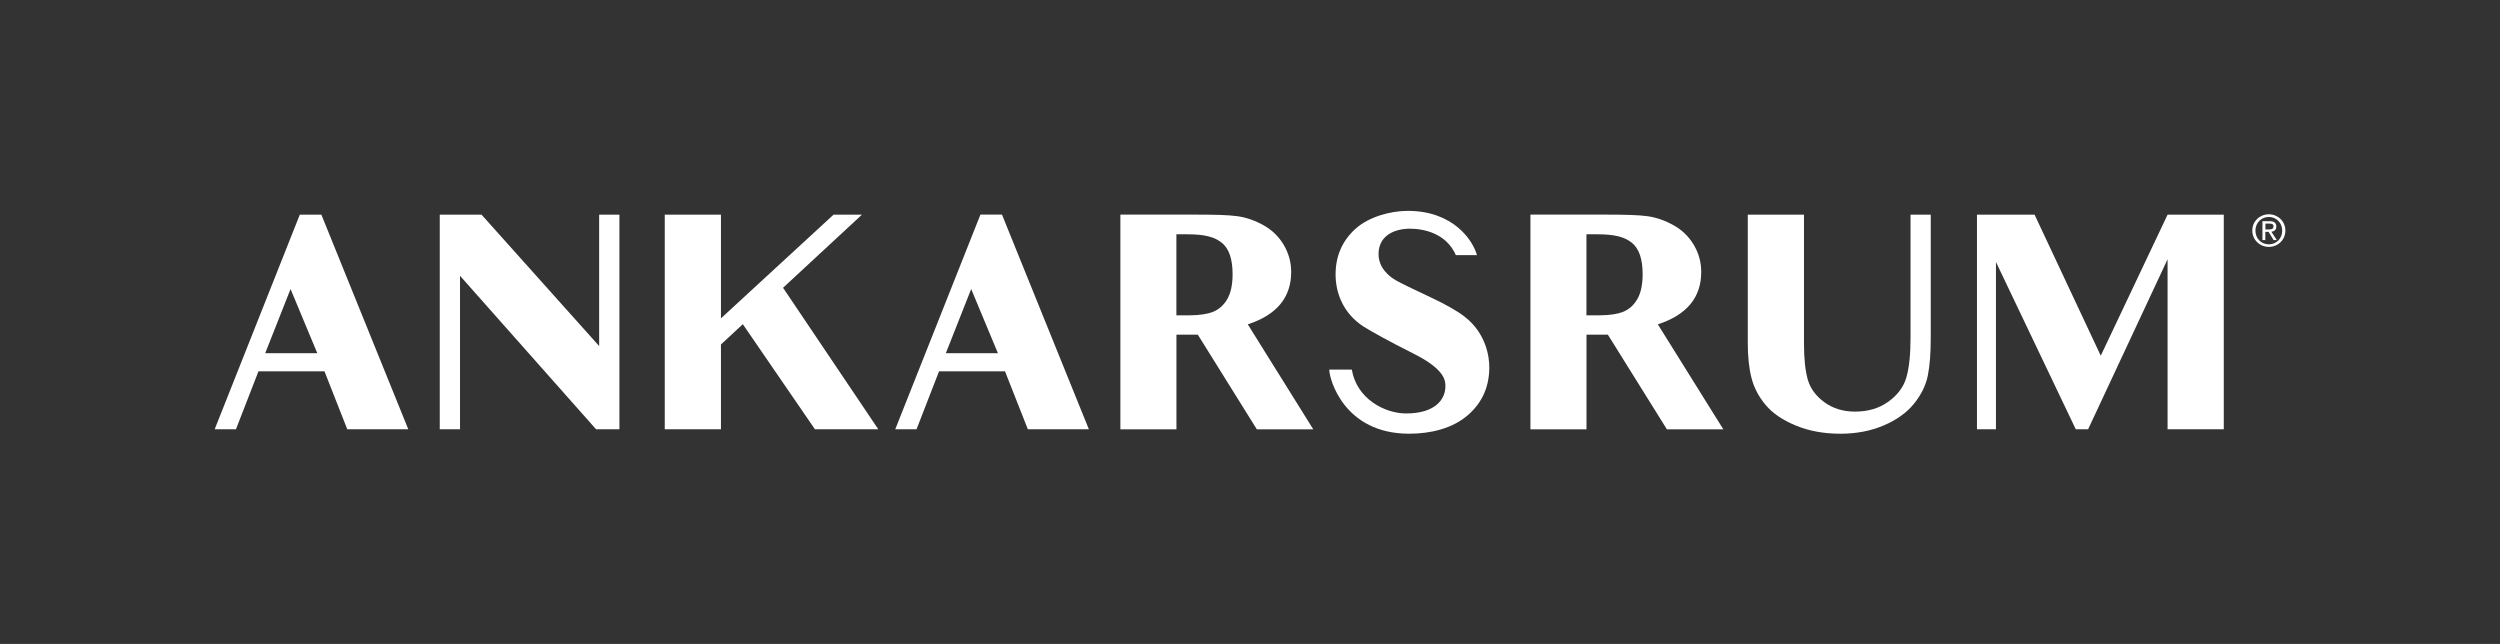 <?xml version="1.0" encoding="UTF-8"?> <!-- Generator: Adobe Illustrator 23.0.1, SVG Export Plug-In . SVG Version: 6.00 Build 0) --> <svg xmlns="http://www.w3.org/2000/svg" xmlns:xlink="http://www.w3.org/1999/xlink" id="Ankarsrum_x5F_wordmark" x="0px" y="0px" viewBox="0 0 513.35 132.23" style="enable-background:new 0 0 513.35 132.23;" xml:space="preserve"><rect x="0" y="0" width="513.35" height="132.23" fill="#333333" stroke="none"/> <style type="text/css"> .st0{fill:#FFFFFF;} </style> <g> <g> <g> <g> <g> <path class="st0" d="M300.82,65.08c-1.53-1.2-3.91-2.55-7.12-4.06c-3.57-1.67-5.92-2.81-7.02-3.43 c-1.41-0.79-3.61-2.57-3.61-5.41c0-3.96,3.49-5.22,6.45-5.22c2.87,0,7.47,0.96,9.43,5.43h4.33c-0.85-3.06-4.86-9.09-14.21-9.09 c-3.58,0-8.02,1.23-10.74,3.69c-2.72,2.46-4.08,5.59-4.08,9.38c0,3.56,1.4,7.91,5.82,10.74c1.8,1.1,5.14,2.98,10.14,5.48 c6.62,3.3,6.59,5.67,6.59,6.73c0,2.71-2.12,5.58-8.06,5.58c-4.39,0-10.15-2.99-11.16-9.01h-4.63c0,1.94,3.02,13.17,16.41,13.17 c4.38,0,8.93-1.06,12.13-3.88c2.91-2.56,4.32-5.83,4.32-9.74C305.83,73.34,305.19,68.52,300.82,65.08z"></path> </g> <path class="st0" d="M71.31,88.15h12.53L65.99,44.08h-4.43L44.08,88.15h4.37l4.62-11.9h13.56L71.31,88.15z M54.46,72.52 l5.2-13.17l5.49,13.17H54.46z"></path> <polygon class="st0" points="127.19,44.08 123.03,44.08 123.03,71.06 98.88,44.08 90.3,44.08 90.3,88.15 94.46,88.15 94.46,56.63 122.4,88.15 127.19,88.15 "></polygon> <polygon class="st0" points="160.79,59.09 176.99,44.08 171.16,44.08 148.04,65.37 148.04,44.08 136.5,44.08 136.5,88.15 148.04,88.15 148.04,70.73 152.53,66.57 167.34,88.15 180.35,88.15 "></polygon> <path class="st0" d="M211.06,88.15h12.53l-17.84-44.08h-4.43l-17.49,44.08h4.37l4.62-11.9h13.55L211.06,88.15z M194.22,72.52 l5.2-13.17l5.49,13.17H194.22z"></path> <path class="st0" d="M256.22,66.6c5.94-1.93,8.91-5.51,8.91-10.76c0-1.97-0.51-3.81-1.51-5.53c-1.01-1.71-2.39-3.06-4.14-4.04 c-1.75-0.99-3.54-1.61-5.35-1.87c-1.81-0.26-4.67-0.33-8.6-0.33h-15.47v44.09h11.51V68.72h4.39l12.12,19.44h11.59L256.22,66.6z M251.99,61.45c-0.74,1.27-1.75,2.14-3.02,2.63c-0.95,0.36-2.53,0.67-4.78,0.67c-0.79,0-2.63,0-2.63,0V48.11c0,0,1.81,0,2.27,0 c3.58,0,5.62,0.56,7.08,1.76c1.46,1.19,2.19,3.34,2.19,6.44C253.1,58.47,252.73,60.18,251.99,61.45z"></path> <path class="st0" d="M340.42,66.6c5.94-1.93,8.91-5.51,8.91-10.76c0-1.97-0.5-3.81-1.51-5.53c-1.01-1.71-2.39-3.06-4.14-4.04 c-1.76-0.99-3.54-1.61-5.35-1.87c-1.81-0.26-4.68-0.33-8.6-0.33h-15.47v44.09h11.51V68.72h4.39l12.12,19.44h11.59L340.42,66.6z M336.19,61.45c-0.74,1.27-1.74,2.14-3.02,2.63c-0.95,0.36-2.52,0.67-4.78,0.67c-0.79,0-2.63,0-2.63,0V48.11c0,0,1.81,0,2.27,0 c3.58,0,5.61,0.56,7.08,1.76c1.46,1.19,2.19,3.34,2.19,6.44C337.3,58.47,336.93,60.18,336.19,61.45z"></path> <path class="st0" d="M396.47,44.08h-4.16v25.19c0,3.51-0.28,6.25-0.85,8.21c-0.56,1.96-1.79,3.62-3.69,4.99 c-1.9,1.37-4.18,2.05-6.84,2.05c-2.45,0-4.55-0.64-6.3-1.92c-1.76-1.28-2.89-2.83-3.42-4.65c-0.52-1.82-0.78-4.31-0.78-7.48 V44.08h-11.54v26.39c0,2.75,0.25,5.13,0.76,7.13c0.51,2.01,1.48,3.86,2.91,5.56c1.43,1.7,3.49,3.11,6.19,4.22 c2.7,1.12,5.75,1.68,9.15,1.68c3.25,0,6.21-0.56,8.88-1.69c2.66-1.13,4.74-2.62,6.24-4.47c1.49-1.86,2.44-3.78,2.84-5.79 c0.4-2,0.6-4.59,0.6-7.75V44.08z"></path> <polygon class="st0" points="456.63,88.15 456.63,44.08 445.09,44.08 431.37,73.04 417.78,44.08 405.95,44.08 405.95,88.15 409.85,88.15 409.85,53.8 426.24,88.15 428.77,88.15 445.09,53.24 445.09,88.15 "></polygon> </g> </g> <g> <path class="st0" d="M465.89,44c1.83,0,3.39,1.42,3.39,3.34c0,1.94-1.56,3.36-3.39,3.36c-1.84,0-3.4-1.42-3.4-3.36 C462.48,45.42,464.04,44,465.89,44z M465.89,44.55c-1.55,0-2.76,1.2-2.76,2.8c0,1.63,1.2,2.82,2.76,2.82 c1.54,0,2.74-1.18,2.74-2.82C468.62,45.75,467.42,44.55,465.89,44.55z M465.17,49.29h-0.6v-3.87h1.48c0.92,0,1.37,0.34,1.37,1.1 c0,0.7-0.43,0.99-1.01,1.07l1.1,1.7h-0.65l-1.03-1.68h-0.67V49.29z M465.17,47.12h0.71c0.72,0,0.96-0.21,0.96-0.63 c0-0.37-0.18-0.58-0.86-0.58h-0.8V47.12z"></path> </g> </g> </g> </svg> 